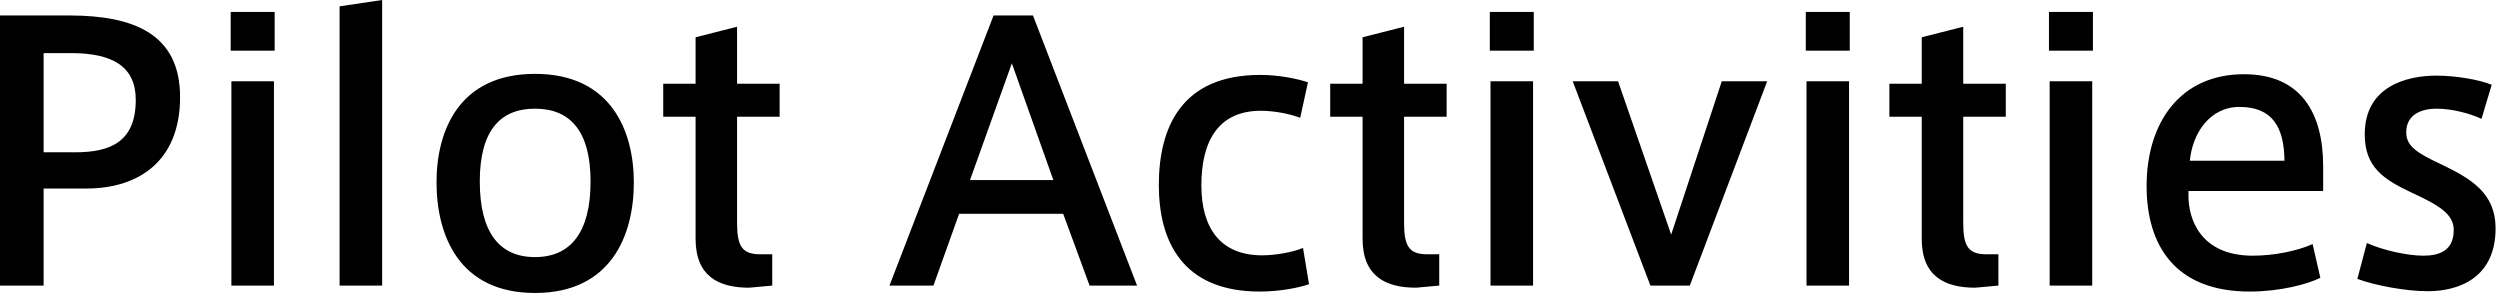 <svg width="128" height="15" viewBox="0 0 128 15" fill="none" xmlns="http://www.w3.org/2000/svg">
<path d="M3.547 0.792C6.861 0.792 9.22 1.747 9.22 4.97C9.22 8.301 7.041 9.652 4.43 9.652H2.233V14.622H-0V0.792H3.547ZM3.853 7.797C5.636 7.797 6.951 7.275 6.951 5.114C6.951 3.403 5.762 2.719 3.637 2.719H2.233V7.797H3.853ZM11.847 14.622V4.16H14.026V14.622H11.847ZM11.811 0.612H14.062V2.593H11.811V0.612ZM17.387 0.324L19.566 2.71906e-05V14.622H17.387V0.324ZM27.392 3.782C31.3 3.782 32.452 6.717 32.452 9.346C32.452 12.029 31.3 15 27.392 15C23.485 15 22.35 12.029 22.35 9.328C22.35 6.717 23.485 3.782 27.392 3.782ZM27.392 13.163C29.211 13.163 30.237 11.903 30.237 9.292C30.237 6.735 29.211 5.564 27.392 5.564C25.573 5.564 24.565 6.735 24.565 9.292C24.565 11.903 25.573 13.163 27.392 13.163ZM39.917 5.978H37.738V11.417C37.738 12.623 38.008 13.019 38.927 13.019H39.539V14.622L38.351 14.73C36.784 14.73 35.614 14.136 35.614 12.227V5.978H33.957V4.286H35.614V1.909L37.738 1.369V4.286H39.917V5.978ZM52.888 0.792L58.218 14.622H55.787L54.436 10.948H49.106L47.792 14.622H45.541L50.871 0.792H52.888ZM49.664 9.22H53.932L51.807 3.241L49.664 9.22ZM66.715 12.695L67.021 14.55C66.516 14.73 65.526 14.928 64.5 14.928C60.484 14.928 59.332 12.281 59.332 9.472C59.332 6.537 60.484 3.836 64.518 3.836C65.508 3.836 66.426 4.034 66.967 4.214L66.57 6.032C65.958 5.798 65.166 5.672 64.554 5.672C62.357 5.672 61.51 7.257 61.51 9.49C61.51 11.633 62.447 13.073 64.626 13.073C65.256 13.073 66.156 12.929 66.715 12.695ZM74.068 5.978H71.889V11.417C71.889 12.623 72.159 13.019 73.077 13.019H73.689V14.622L72.501 14.73C70.934 14.73 69.764 14.136 69.764 12.227V5.978H68.107V4.286H69.764V1.909L71.889 1.369V4.286H74.068V5.978ZM76.314 14.622V4.16H78.493V14.622H76.314ZM76.278 0.612H78.529V2.593H76.278V0.612ZM88.156 4.16H90.48L86.518 14.622H84.501L80.522 4.16H82.844L85.564 12.011L88.156 4.16ZM92.493 14.622V4.16H94.671V14.622H92.493ZM92.457 0.612H94.707V2.593H92.457V0.612ZM102.696 5.978H100.517V11.417C100.517 12.623 100.787 13.019 101.706 13.019H102.318V14.622L101.13 14.73C99.563 14.73 98.392 14.136 98.392 12.227V5.978H96.736V4.286H98.392V1.909L100.517 1.369V4.286H102.696V5.978ZM104.943 14.622V4.16H107.122V14.622H104.943ZM104.907 0.612H107.158V2.593H104.907V0.612ZM118.946 9.778H112.049V10.03C112.049 11.165 112.625 13.091 115.345 13.091C116.425 13.091 117.595 12.857 118.406 12.497L118.802 14.226C118.136 14.55 116.749 14.928 115.183 14.928C111.401 14.928 109.906 12.605 109.906 9.526C109.906 6.285 111.617 3.8 114.894 3.8C117.794 3.8 118.946 5.762 118.946 8.517V9.778ZM114.66 5.474C113.13 5.474 112.247 6.843 112.121 8.229H116.965C116.947 6.519 116.353 5.474 114.66 5.474ZM125.019 8.427C126.513 9.148 127.774 9.886 127.774 11.687C127.774 14.208 125.919 14.91 124.298 14.91C123.2 14.91 121.615 14.622 120.697 14.28L121.183 12.443C122.029 12.821 123.272 13.091 124.082 13.091C124.911 13.091 125.631 12.821 125.631 11.777C125.631 10.966 124.893 10.516 123.488 9.868C122.029 9.184 121.075 8.553 121.075 6.879C121.075 4.43 123.2 3.872 124.749 3.872C125.685 3.872 126.927 4.07 127.576 4.34L127.053 6.086C126.441 5.798 125.523 5.564 124.749 5.564C124.082 5.564 123.2 5.798 123.2 6.771C123.2 7.473 123.704 7.815 125.019 8.427Z" fill="black"/>
</svg>
